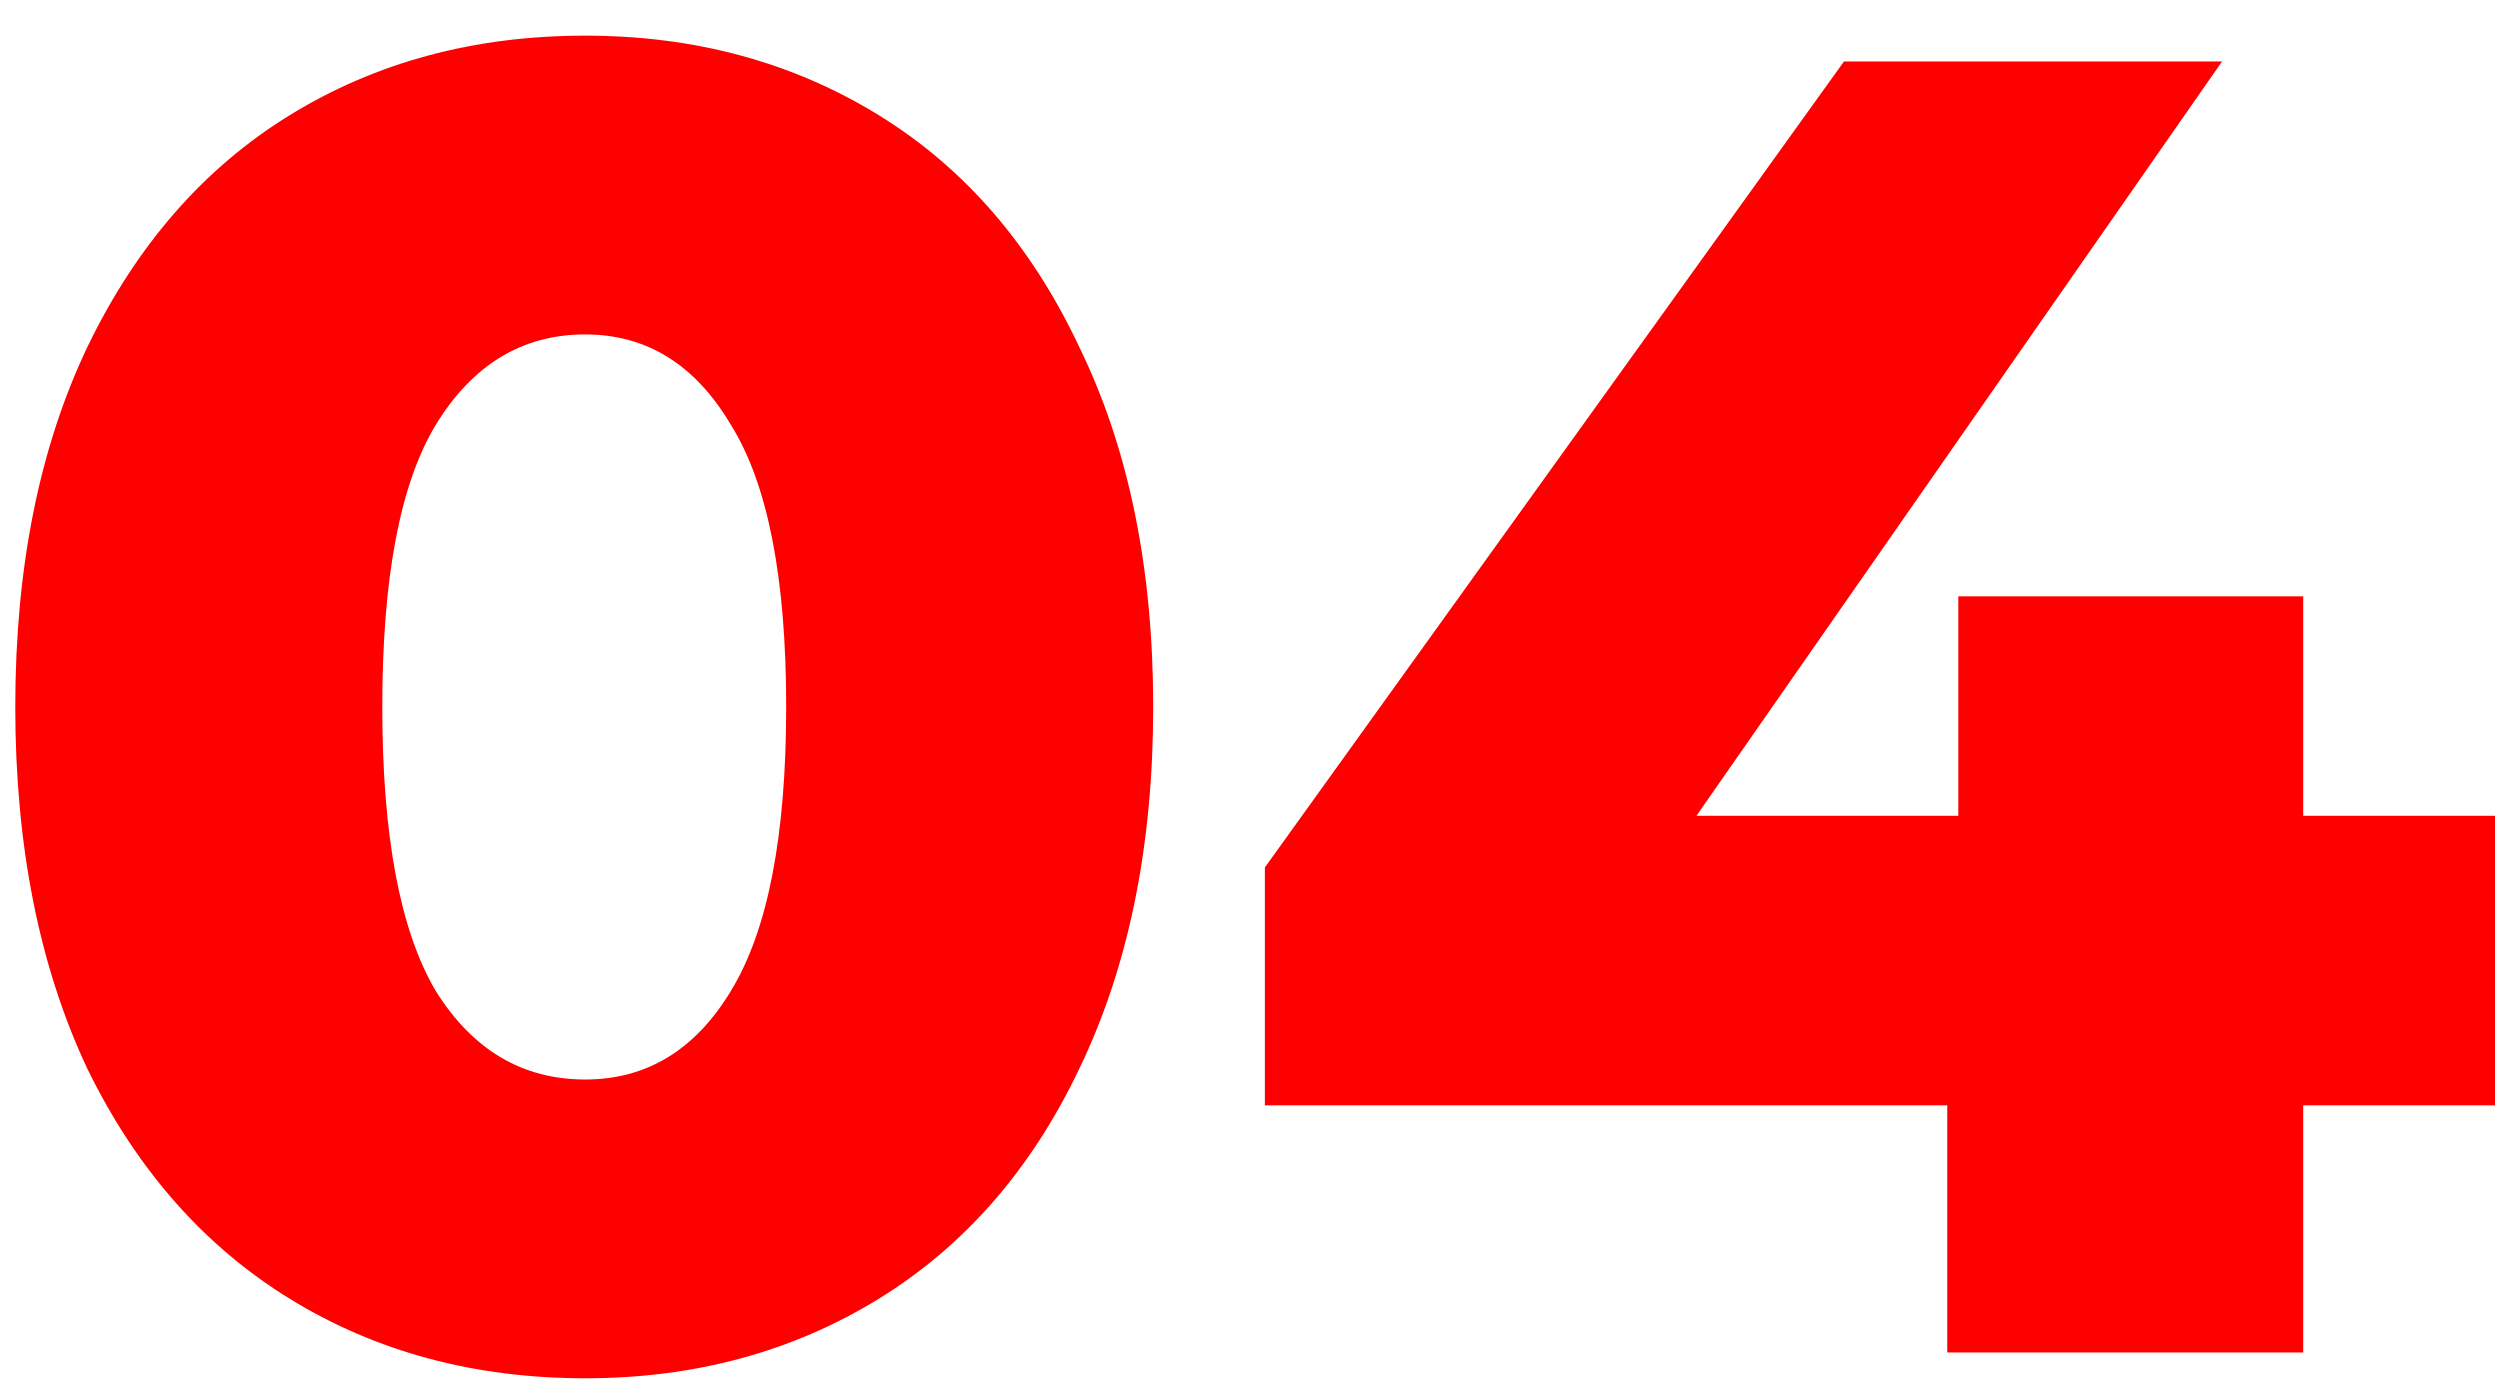 <?xml version="1.0" encoding="UTF-8"?> <svg xmlns="http://www.w3.org/2000/svg" width="61" height="34" viewBox="0 0 61 34" fill="none"> <path d="M14.278 33.63C11.578 33.63 9.178 32.985 7.078 31.695C4.978 30.405 3.328 28.53 2.128 26.07C0.958 23.58 0.373 20.64 0.373 17.25C0.373 13.86 0.958 10.935 2.128 8.475C3.328 5.985 4.978 4.095 7.078 2.805C9.178 1.515 11.578 0.87 14.278 0.87C16.948 0.87 19.333 1.515 21.433 2.805C23.533 4.095 25.168 5.985 26.338 8.475C27.538 10.935 28.138 13.86 28.138 17.25C28.138 20.64 27.538 23.58 26.338 26.07C25.168 28.53 23.533 30.405 21.433 31.695C19.333 32.985 16.948 33.63 14.278 33.63ZM14.278 26.34C15.778 26.34 16.963 25.62 17.833 24.18C18.733 22.71 19.183 20.4 19.183 17.25C19.183 14.1 18.733 11.805 17.833 10.365C16.963 8.895 15.778 8.16 14.278 8.16C12.748 8.16 11.533 8.895 10.633 10.365C9.763 11.805 9.328 14.1 9.328 17.25C9.328 20.4 9.763 22.71 10.633 24.18C11.533 25.62 12.748 26.34 14.278 26.34ZM60.878 26.97H56.198V33H47.513V26.97H30.863V21.165L44.993 1.5H54.218L41.393 19.905H47.783V14.55H56.198V19.905H60.878V26.97Z" fill="#FF0000"></path> </svg> 